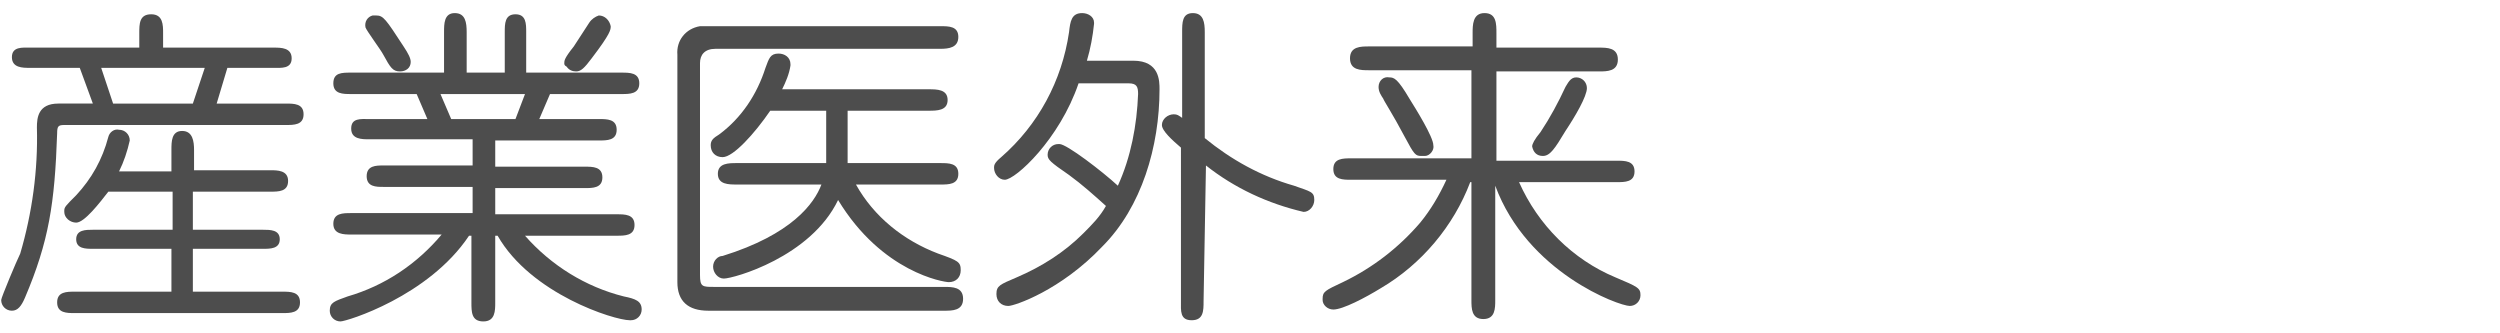 <?xml version="1.0" encoding="utf-8"?>
<!-- Generator: Adobe Illustrator 22.1.0, SVG Export Plug-In . SVG Version: 6.00 Build 0)  -->
<svg version="1.1" id="レイヤー_1" xmlns="http://www.w3.org/2000/svg" xmlns:xlink="http://www.w3.org/1999/xlink" x="0px"
	 y="0px" viewBox="0 0 210 28" style="enable-background:new 0 0 210 28;" xml:space="preserve">
<style type="text/css">
	.st0{fill:#4D4D4D;}
</style>
<title>sf03</title>
<g id="レイヤー_2_1_">
	<g id="レイヤー_1-2">
		<path class="st0" d="M11.7,4V2.8c0-0.8,0-1.6,1-1.6s1,0.9,1,1.6V4H23c0.6,0,1.5,0,1.5,0.9S23.6,5.7,23,5.7h-3.9l-0.9,3H24
			c0.7,0,1.5,0,1.5,0.9s-0.8,0.9-1.5,0.9H5.4c-0.5,0-0.6,0.1-0.6,0.7C4.6,17.1,4.1,20.3,2.1,25c-0.3,0.7-0.6,1.1-1.1,1.1
			s-0.9-0.4-0.9-0.9c0-0.2,1.3-3.3,1.6-3.9c1-3.4,1.5-7,1.4-10.6c0-0.8,0.1-2,1.8-2h2.9l-1.1-3H2.5C1.9,5.7,1,5.7,1,4.8S1.9,4,2.5,4
			H11.7z M14.4,14.3v-1.7c0-0.7,0-1.6,0.9-1.6s1,0.9,1,1.6v1.7h6.4c0.6,0,1.5,0,1.5,0.9c0,0.9-0.8,0.9-1.5,0.9h-6.5v3.2h5.9
			c0.6,0,1.4,0,1.4,0.8s-0.8,0.8-1.4,0.8h-5.9v3.6h7.5c0.7,0,1.5,0,1.5,0.9s-0.8,0.9-1.5,0.9H6.3c-0.7,0-1.5,0-1.5-0.9
			s0.8-0.9,1.5-0.9h8.1v-3.6H7.8c-0.6,0-1.4,0-1.4-0.8s0.8-0.8,1.4-0.8h6.7v-3.2H9.1c-0.7,0.9-2,2.6-2.7,2.6c-0.5,0-1-0.4-1-0.9
			c0,0,0,0,0-0.1c0-0.3,0.1-0.4,1-1.3c1.3-1.4,2.2-3,2.7-4.9c0.1-0.4,0.5-0.7,0.9-0.6c0.5,0,0.9,0.4,0.9,0.9
			c-0.2,0.9-0.5,1.8-0.9,2.6h4.4V14.3z M8.5,5.7l1,3h6.7l1-3H8.5z"/>
		<path class="st0" d="M45.3,10h5c0.7,0,1.5,0,1.5,0.9s-0.8,0.9-1.5,0.9h-8.7V14h7.5c0.7,0,1.5,0,1.5,0.9s-0.8,0.9-1.5,0.9h-7.5V18
			h10.2c0.7,0,1.5,0,1.5,0.9s-0.8,0.9-1.5,0.9h-7.7c2.2,2.5,5.1,4.3,8.3,5.1c1,0.2,1.5,0.4,1.5,1.1c0,0.5-0.4,0.9-0.9,0.9
			c0,0,0,0-0.1,0c-1.3,0-8.3-2.2-11.1-7.1h-0.2v5.6c0,0.7,0,1.6-1,1.6s-1-0.8-1-1.6v-5.6h-0.2C36,24.9,29.1,27,28.6,27
			s-0.9-0.4-0.9-0.9c0-0.7,0.4-0.8,1.5-1.2c3.1-0.9,5.8-2.7,7.9-5.2h-7.6c-0.6,0-1.5,0-1.5-0.9s0.8-0.9,1.5-0.9h10.2v-2.2h-7.5
			c-0.6,0-1.4,0-1.4-0.9s0.8-0.9,1.4-0.9h7.5v-2.2H31c-0.6,0-1.5,0-1.5-0.9S30.3,10,31,10h4.9L35,7.9h-5.5c-0.7,0-1.5,0-1.5-0.9
			s0.7-0.9,1.5-0.9h7.8V2.7c0-0.7,0-1.6,0.9-1.6s1,0.8,1,1.6v3.4h3.2V2.7c0-0.7,0-1.5,0.9-1.5s0.9,0.8,0.9,1.5v3.4h8
			c0.7,0,1.5,0,1.5,0.9s-0.8,0.9-1.5,0.9h-6L45.3,10z M31.6,1.3c0.6,0,0.8,0.3,2.3,2.6c0.4,0.6,0.6,1,0.6,1.3c0,0.5-0.4,0.8-0.9,0.8
			c-0.6,0-0.8-0.3-1.4-1.4c-0.2-0.4-1.4-2-1.5-2.3c-0.1-0.5,0.2-0.9,0.6-1C31.4,1.3,31.5,1.3,31.6,1.3z M44.1,7.9H37l0.9,2.1h5.4
			L44.1,7.9z M47.4,5.3c0-0.2,0-0.4,0.8-1.4c0.2-0.3,1.1-1.7,1.3-2s0.5-0.5,0.8-0.6c0.5,0,0.9,0.4,1,0.9c0,0.3,0,0.6-1.6,2.7
			C49.1,5.7,48.8,6,48.4,6c-0.3,0-0.6-0.1-0.8-0.4C47.4,5.5,47.4,5.4,47.4,5.3z"/>
		<path class="st0" d="M60.1,4.1c-0.9,0-1.3,0.5-1.3,1.2v17.8c0,1,0.2,1,1.2,1h19.3c0.7,0,1.6,0,1.6,1s-0.9,1-1.6,1H59.5
			c-1.7,0-2.6-0.8-2.6-2.4V4.6c-0.1-1.2,0.7-2.2,1.9-2.4c0.2,0,0.4,0,0.6,0H79c0.7,0,1.5,0,1.5,0.9s-0.8,1-1.5,1H60.1z M71.9,15.5
			c1.5,2.7,4,4.7,6.9,5.8c1.7,0.6,1.9,0.7,1.9,1.4c0,0.6-0.4,1-1,1c-0.4,0-5.6-0.8-9.3-6.9c-2.3,4.8-8.8,6.6-9.6,6.6
			c-0.5,0-0.9-0.5-0.9-1s0.4-0.9,0.8-0.9c5.8-1.8,7.7-4.4,8.3-6h-7.1c-0.7,0-1.6,0-1.6-0.9s0.9-0.9,1.6-0.9h7.5c0-0.2,0-0.2,0-0.5
			V9.3h-4.7c-1.3,1.9-3.1,3.9-4,3.9c-0.6,0-1-0.4-1-1c0-0.4,0.2-0.6,0.7-0.9c1.9-1.4,3.2-3.4,3.9-5.6c0.3-0.8,0.4-1.2,1.1-1.2
			c0.5,0,1,0.3,1,0.9v0.1c-0.1,0.7-0.4,1.4-0.7,2H78c0.7,0,1.6,0,1.6,0.9S78.7,9.3,78,9.3h-6.8V13c0,0.3,0,0.4,0,0.7H79
			c0.7,0,1.5,0,1.5,0.9s-0.8,0.9-1.5,0.9C79,15.5,71.9,15.5,71.9,15.5z"/>
		<path class="st0" d="M95.2,5.1c2.2,0,2.2,1.7,2.2,2.4c0,4.8-1.5,9.9-4.8,13.2c-3.5,3.7-7.4,5-7.9,5c-0.6,0-1-0.4-1-1
			c0-0.7,0.3-0.8,1.7-1.4c2.1-0.9,4-2.1,5.6-3.7c0.7-0.7,1.4-1.4,1.9-2.3c-1-0.9-2-1.8-3.1-2.6C88.2,13.6,88,13.4,88,13
			c0-0.5,0.4-0.9,0.9-0.9c0,0,0,0,0.1,0c0.6,0,3.6,2.3,4.9,3.5c1.1-2.4,1.6-5.1,1.7-7.7c0-0.6-0.1-0.9-0.8-0.9h-4.2
			c-1.6,4.7-5.3,8.1-6.2,8.1c-0.5,0-0.9-0.5-0.9-1c0-0.2,0-0.4,0.6-0.9c3.1-2.7,5.1-6.4,5.7-10.5c0.1-0.9,0.2-1.6,1.1-1.6
			c0.5,0,1,0.3,1,0.8V2c-0.1,1-0.3,2.1-0.6,3.1C91.3,5.1,95.2,5.1,95.2,5.1z M101.1,25.3c0,0.8,0,1.6-1,1.6s-0.9-0.8-0.9-1.6V12.4
			c-0.7-0.6-1.6-1.4-1.6-1.9s0.5-0.9,1-0.9c0.3,0,0.4,0.1,0.7,0.3V2.7c0-0.8,0-1.6,0.9-1.6s1,0.8,1,1.6v8.9c2.2,1.8,4.7,3.2,7.5,4
			c1.4,0.5,1.7,0.5,1.7,1.2c0,0.5-0.4,1-0.9,1c-3-0.7-5.8-2-8.2-3.9L101.1,25.3z"/>
		<path class="st0" d="M125.6,25.2c0,0.7,0,1.6-1,1.6s-1-0.9-1-1.6v-9.9h-0.1c-1.4,3.7-4.1,6.9-7.5,8.9c-1.3,0.8-3.2,1.8-4,1.8
			c-0.5,0-0.9-0.4-0.9-0.8c0,0,0,0,0-0.1c0-0.6,0.2-0.7,1.7-1.4c2.5-1.2,4.7-2.9,6.5-5c0.9-1.1,1.6-2.3,2.2-3.6h-8
			c-0.7,0-1.5,0-1.5-0.9s0.8-0.9,1.5-0.9h10.1V5.9H115c-0.7,0-1.6,0-1.6-1s0.9-1,1.6-1h8.7V2.8c0-0.7,0-1.7,1-1.7s1,0.9,1,1.7V4h8.6
			c0.7,0,1.6,0,1.6,1s-0.9,1-1.6,1h-8.6v7.5h10.1c0.7,0,1.5,0,1.5,0.9s-0.8,0.9-1.5,0.9h-8.2c1.6,3.6,4.5,6.5,8.1,8
			c1.9,0.8,2.1,0.9,2.1,1.5c0,0.5-0.4,0.9-0.9,0.9l0,0c-0.9,0-8.6-2.8-11.3-10.1L125.6,25.2z M119.4,13.1c-0.5,0-0.6-0.1-1.4-1.6
			c-1-1.9-1.8-3.1-1.8-3.2c-0.2-0.3-0.4-0.6-0.4-1c0-0.5,0.4-0.9,0.9-0.8c0.4,0,0.7,0.1,1.7,1.8c0.5,0.8,2,3.2,2,3.9
			c0.1,0.4-0.3,0.9-0.7,0.9C119.6,13.1,119.5,13.1,119.4,13.1z M129.4,11.1c0.8-1.2,1.5-2.5,2.1-3.8c0.2-0.3,0.4-0.8,0.9-0.8
			s0.9,0.4,0.9,0.9c0,0.7-1,2.4-1.8,3.6c-0.9,1.5-1.3,2.1-1.9,2.1c-0.5,0-0.8-0.3-0.9-0.8C128.7,12.1,128.9,11.7,129.4,11.1z"/>
	</g>
</g>
</svg>
